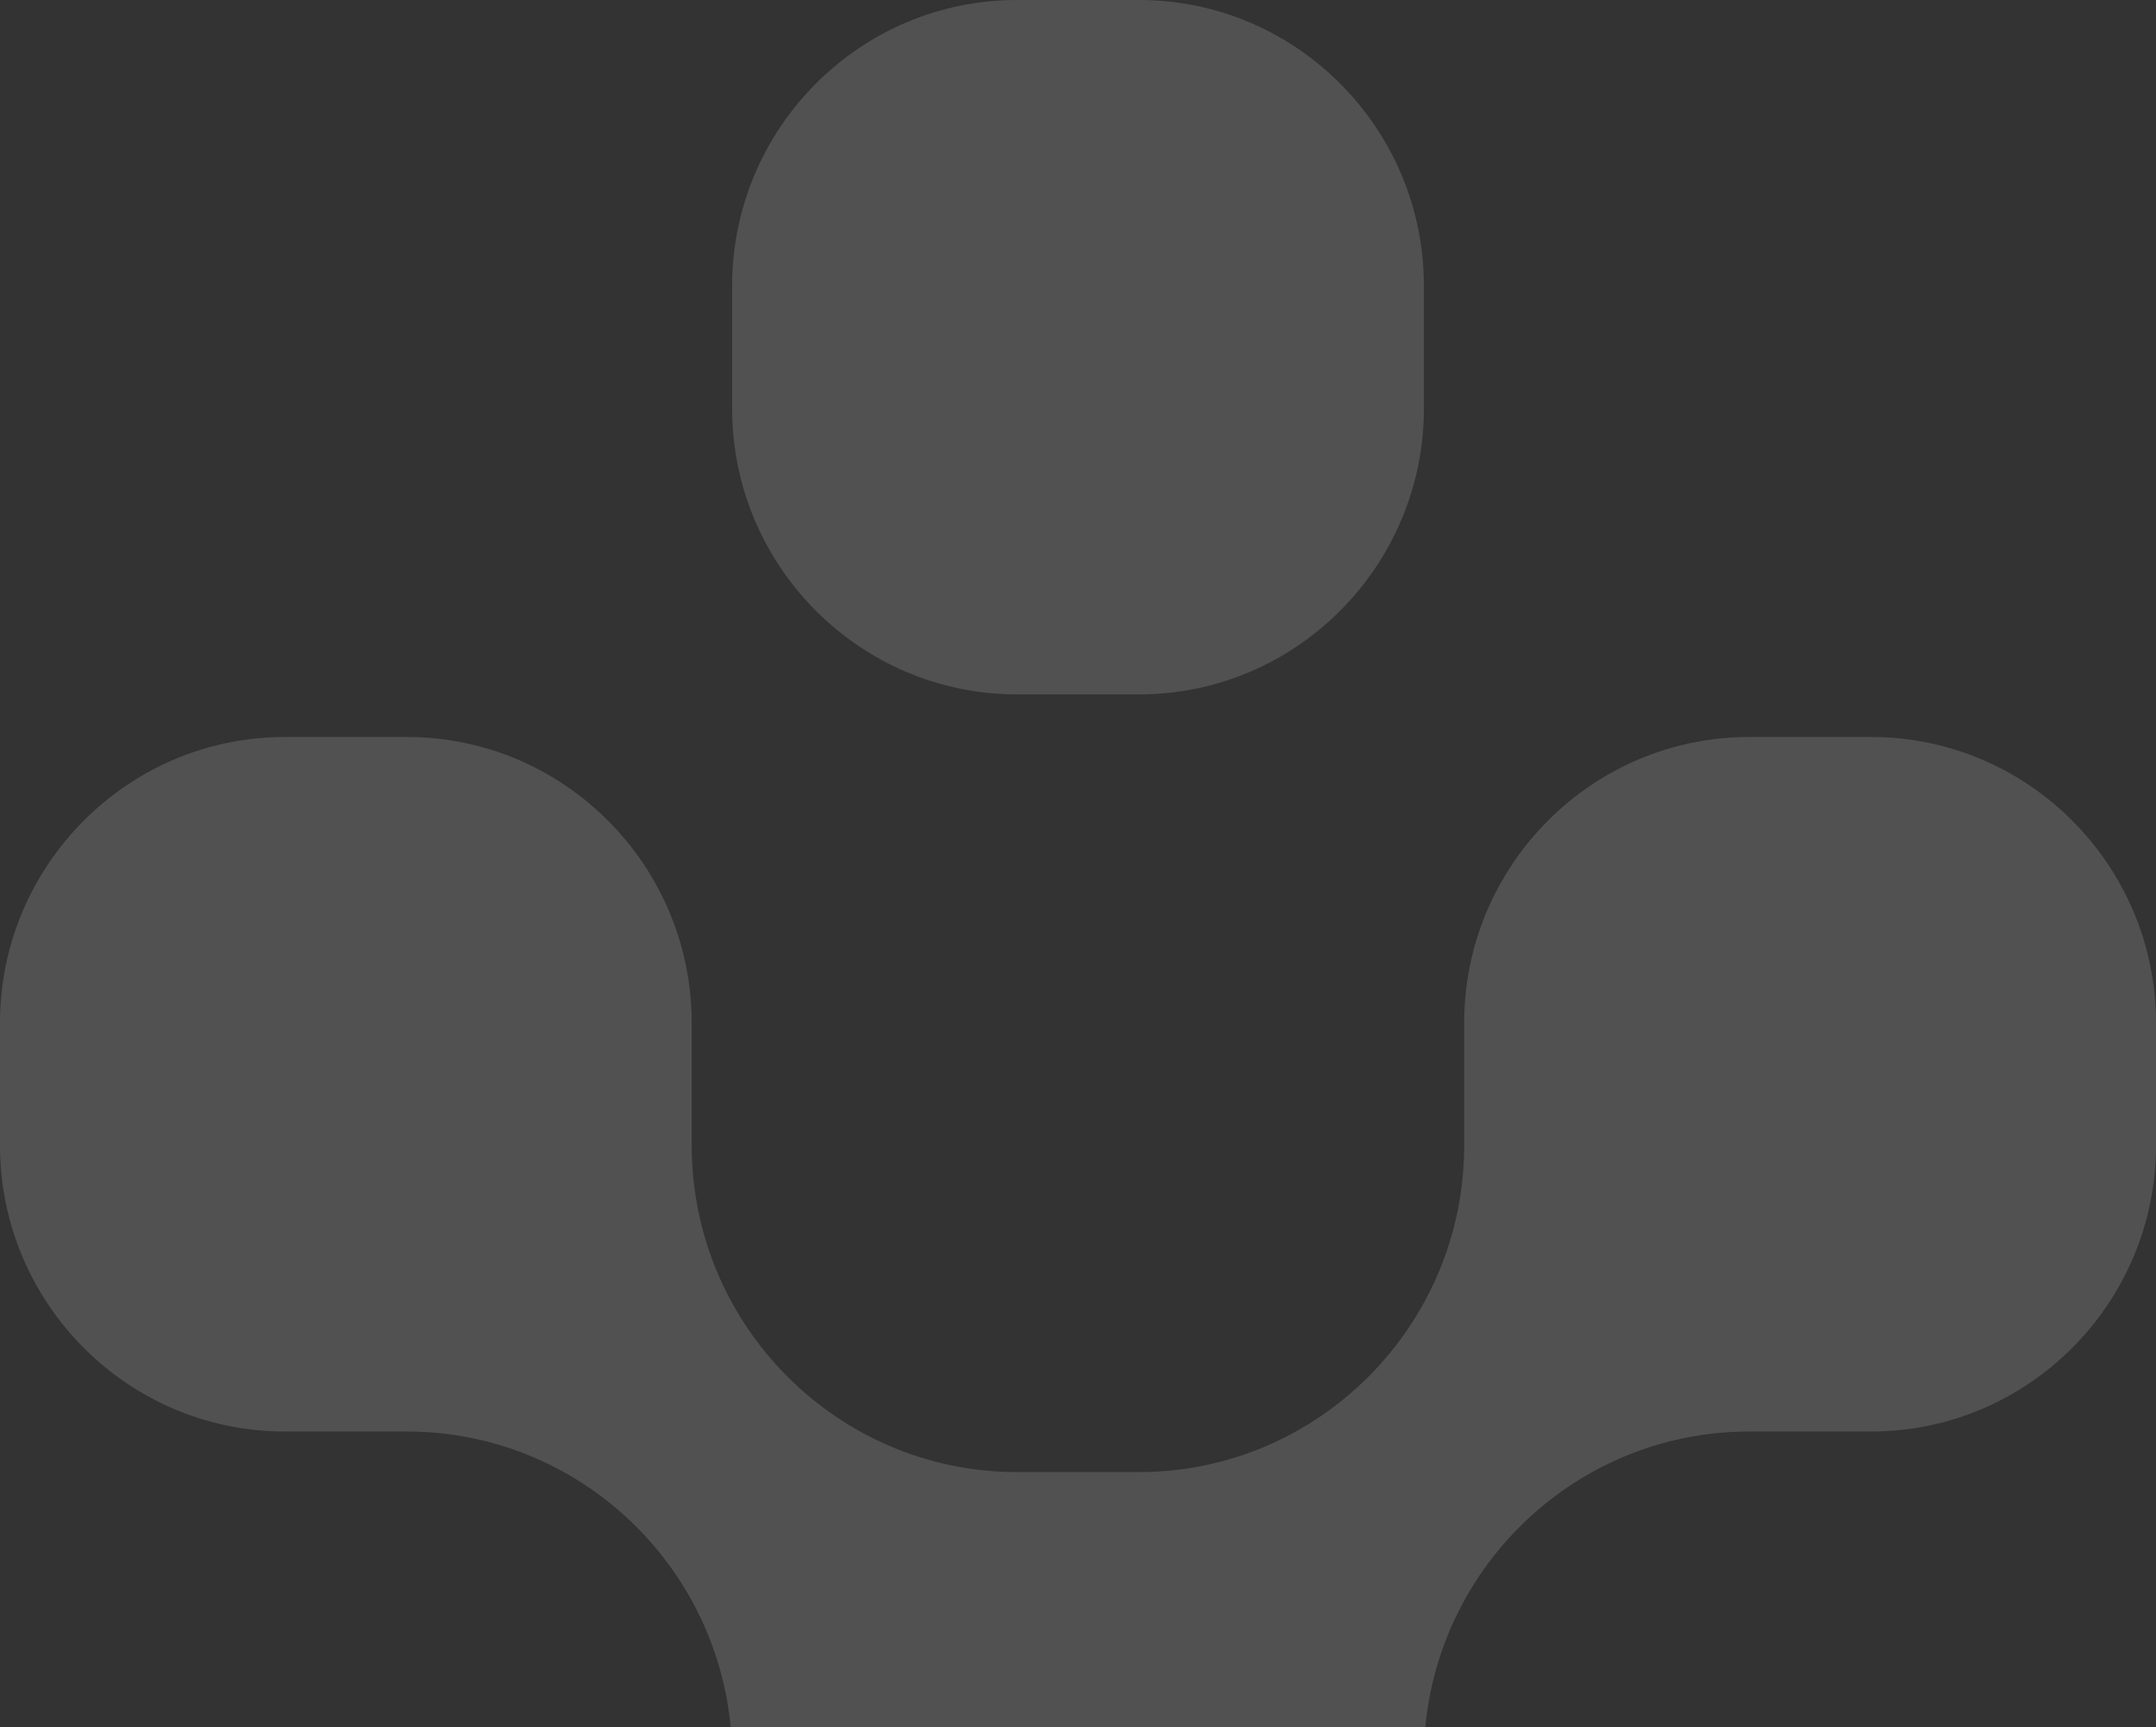 <svg width="437" height="350" viewBox="0 0 437 350" fill="none" xmlns="http://www.w3.org/2000/svg">
<rect x="0" y="0" width="437" height="350" fill="#333333" stroke="none"/>
<path fill-rule="evenodd" clip-rule="evenodd" d="M230.882 140.706C262.705 140.706 288.61 114.707 288.61 82.767V57.94C288.61 25.98 262.705 0 230.882 0H206.125C174.301 0 148.396 25.98 148.396 57.94V82.767C148.396 114.707 174.301 140.706 206.125 140.706H230.882ZM206.125 439C174.301 439 148.396 412.994 148.396 381.06V356.233C148.396 319.737 118.829 290.075 82.472 290.075H57.729C25.912 290.075 0 264.069 0 232.109V207.282C0 175.342 25.912 149.342 57.729 149.342H82.472C114.309 149.342 140.201 175.342 140.201 207.282V232.109C140.201 268.599 169.788 298.294 206.125 298.294H230.882C267.219 298.294 296.779 268.599 296.779 232.109V207.282C296.779 175.342 322.691 149.342 354.534 149.342H379.265C411.088 149.342 437 175.342 437 207.282V232.109C437 264.069 411.088 290.075 379.265 290.075H354.534C318.171 290.075 288.61 319.737 288.61 356.233V381.06C288.61 412.994 262.705 439 230.882 439H206.125Z" fill="white" fill-opacity="0.15"/>
</svg>
